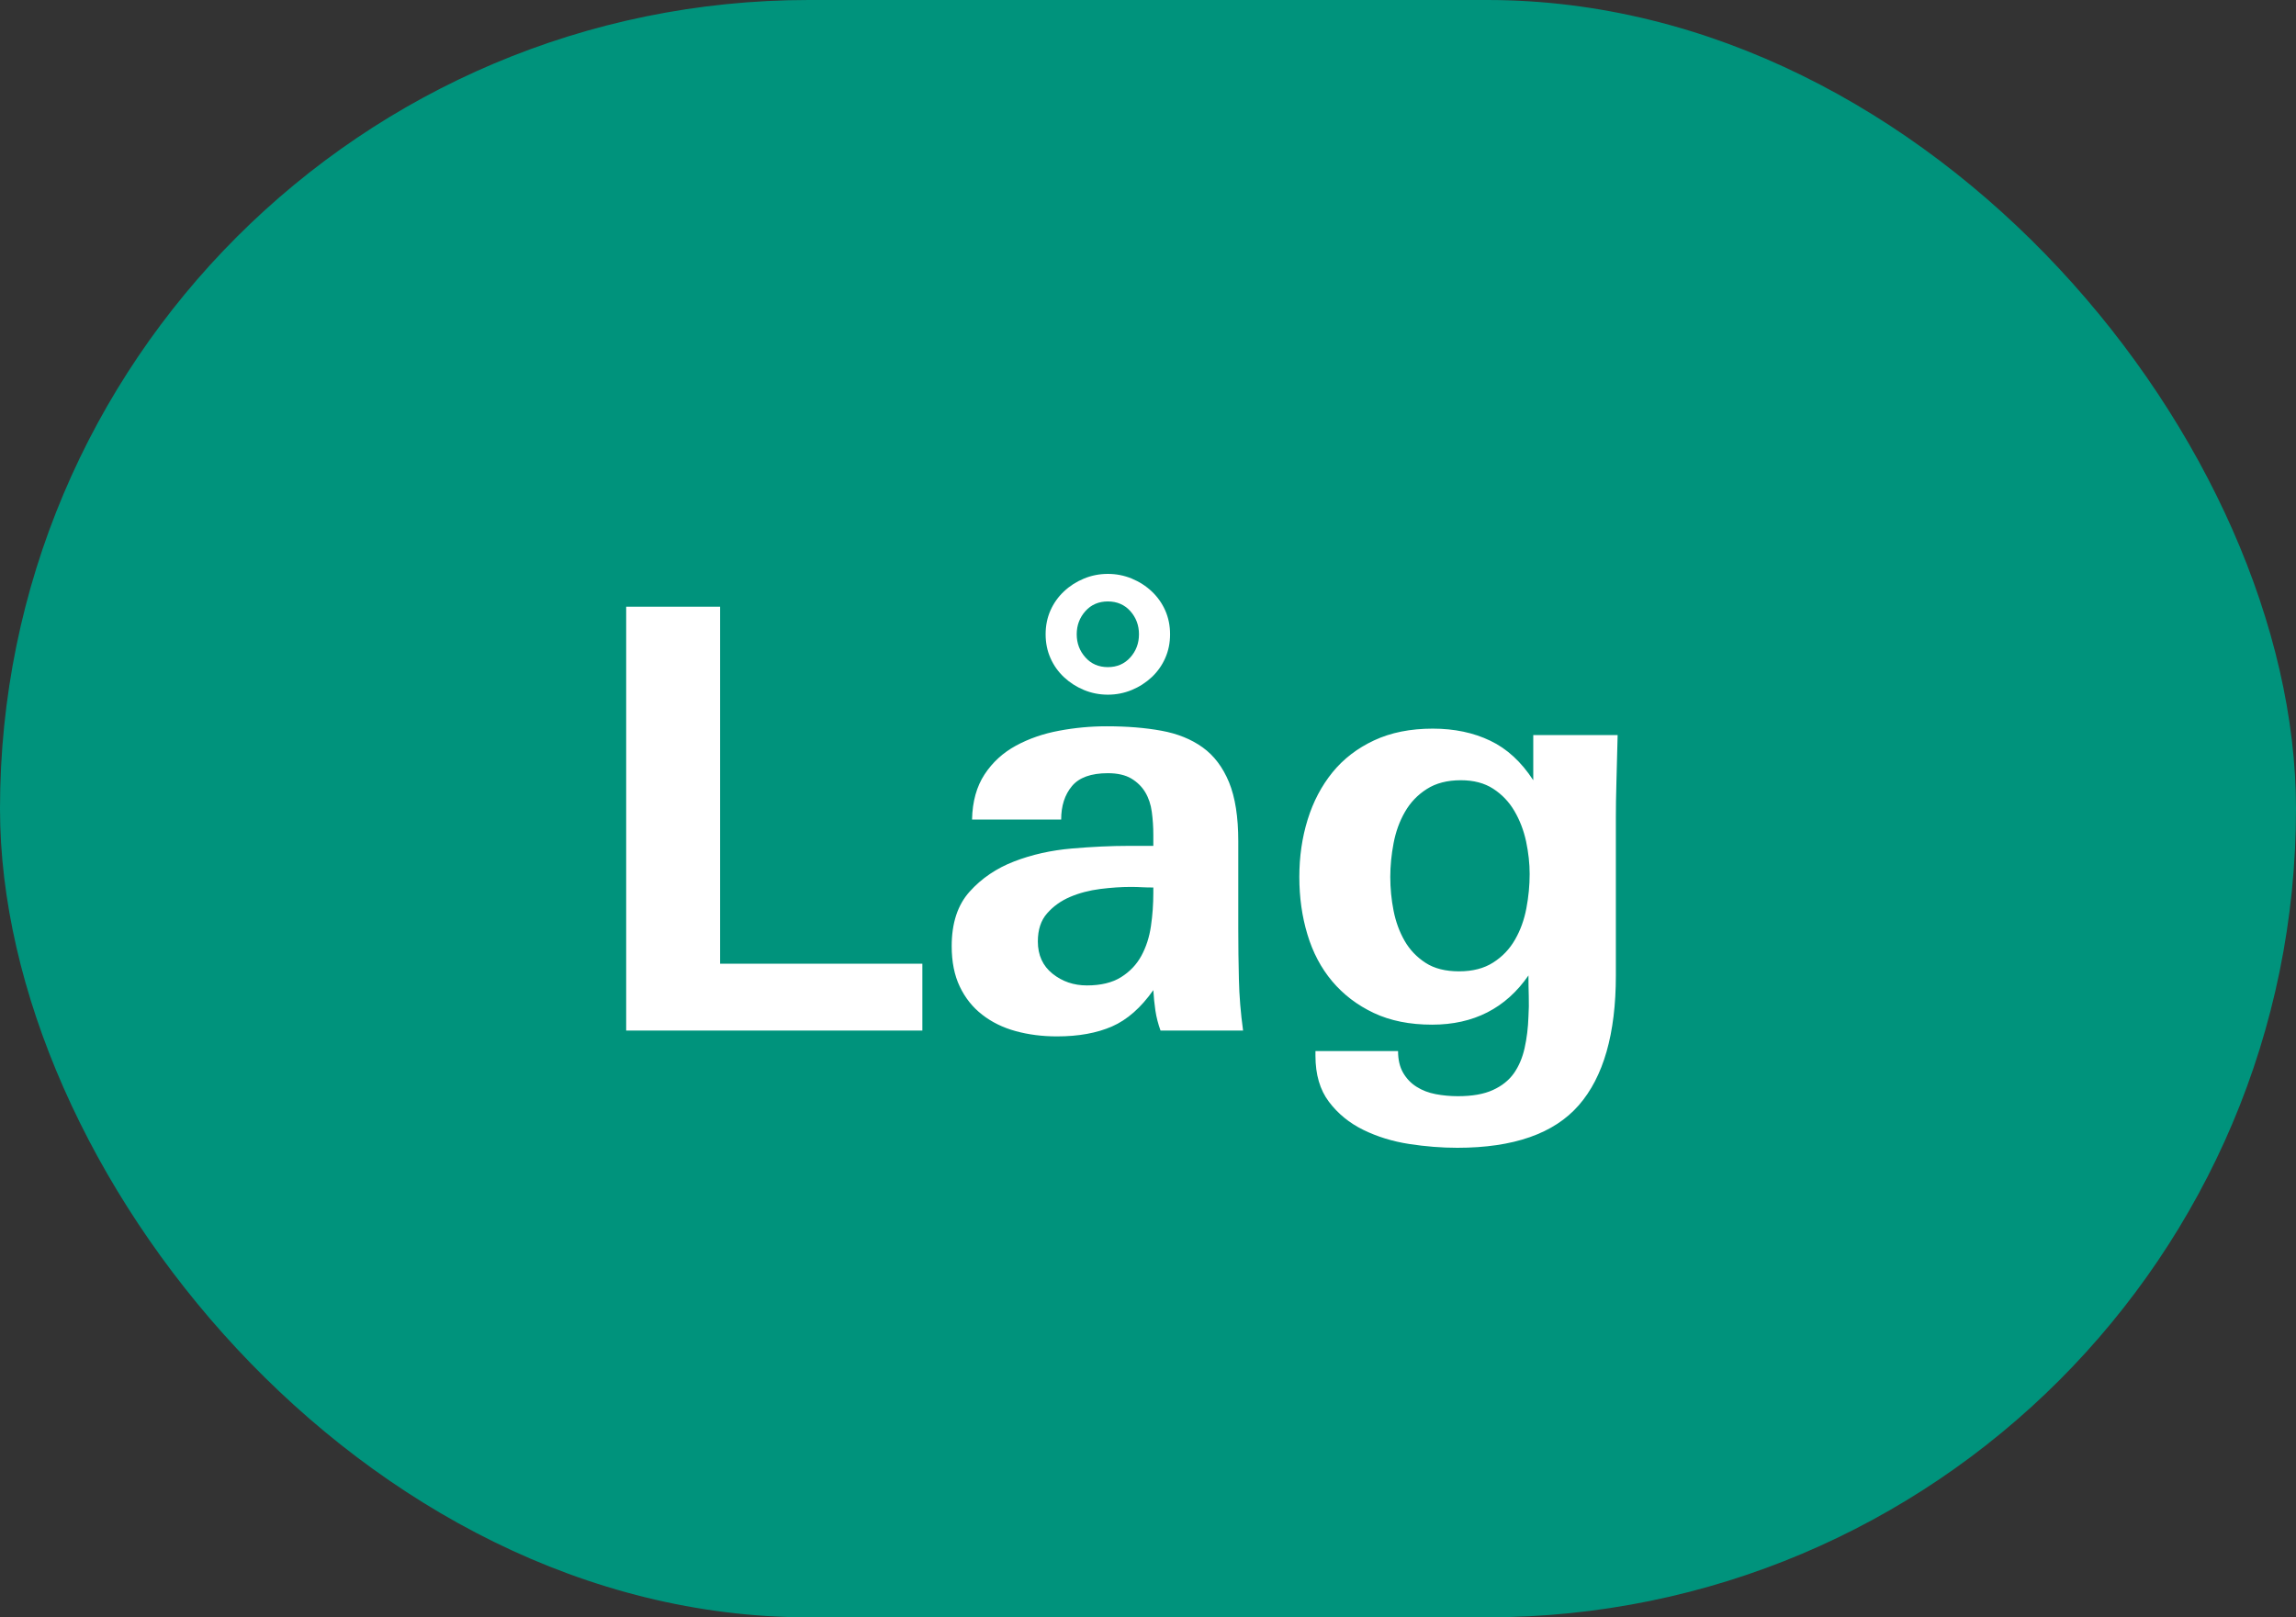 <?xml version="1.0" encoding="UTF-8"?>
<svg width="44px" height="31px" viewBox="0 0 44 31" version="1.1" xmlns="http://www.w3.org/2000/svg" xmlns:xlink="http://www.w3.org/1999/xlink">
    <rect x="0" y="0" width="44" height="31" fill="#333333" stroke="none"/>
    <title>uppfyllt copy</title>
    <g id="2021" stroke="none" stroke-width="1" fill="none" fill-rule="evenodd">
        <g id="-" transform="translate(-195, -5335)">
            <g id="uppfyllt-copy" transform="translate(195, 5335)">
                <rect id="Rectangle" fill="#00937C" x="0" y="0" width="44" height="31" rx="15.5"></rect>
                <path d="M17.676,19.753 L17.676,18.472 L13.8,18.472 L13.8,11.629 L12,11.629 L12,19.753 L17.676,19.753 Z M21.231,13.315 C21.391,13.315 21.544,13.285 21.689,13.225 C21.834,13.165 21.962,13.082 22.073,12.978 C22.184,12.873 22.27,12.751 22.331,12.612 C22.392,12.474 22.423,12.322 22.423,12.157 C22.423,11.993 22.392,11.841 22.331,11.702 C22.27,11.564 22.184,11.442 22.073,11.337 C21.962,11.232 21.834,11.15 21.689,11.09 C21.544,11.03 21.391,11 21.231,11 C21.07,11 20.917,11.03 20.772,11.09 C20.627,11.15 20.499,11.232 20.388,11.337 C20.277,11.442 20.191,11.564 20.13,11.702 C20.069,11.841 20.038,11.993 20.038,12.157 C20.038,12.322 20.069,12.474 20.13,12.612 C20.191,12.751 20.277,12.873 20.388,12.978 C20.499,13.082 20.627,13.165 20.772,13.225 C20.917,13.285 21.07,13.315 21.231,13.315 Z M21.231,12.787 C21.055,12.787 20.911,12.725 20.801,12.601 C20.69,12.478 20.634,12.33 20.634,12.157 C20.634,11.985 20.69,11.837 20.801,11.713 C20.911,11.59 21.055,11.528 21.231,11.528 C21.406,11.528 21.55,11.59 21.661,11.713 C21.771,11.837 21.827,11.985 21.827,12.157 C21.827,12.33 21.771,12.478 21.661,12.601 C21.55,12.725 21.406,12.787 21.231,12.787 Z M20.256,19.865 C20.669,19.865 21.02,19.801 21.311,19.674 C21.601,19.547 21.865,19.315 22.102,18.978 C22.11,19.112 22.123,19.243 22.142,19.371 C22.161,19.498 22.194,19.625 22.24,19.753 L22.24,19.753 L23.822,19.753 C23.776,19.416 23.749,19.088 23.742,18.77 C23.734,18.451 23.73,18.131 23.73,17.809 L23.73,17.809 L23.73,16.124 C23.73,15.659 23.671,15.283 23.553,14.994 C23.434,14.706 23.266,14.483 23.048,14.326 C22.83,14.169 22.566,14.062 22.257,14.006 C21.947,13.949 21.597,13.921 21.208,13.921 C20.902,13.921 20.598,13.949 20.296,14.006 C19.994,14.062 19.719,14.157 19.47,14.292 C19.222,14.427 19.021,14.61 18.868,14.843 C18.716,15.075 18.635,15.363 18.628,15.708 L18.628,15.708 L20.336,15.708 C20.336,15.446 20.405,15.232 20.543,15.067 C20.68,14.903 20.909,14.82 21.231,14.82 C21.414,14.82 21.563,14.854 21.678,14.921 C21.792,14.989 21.882,15.077 21.947,15.185 C22.012,15.294 22.054,15.419 22.073,15.562 C22.092,15.704 22.102,15.85 22.102,16 L22.102,16 L22.102,16.213 L21.632,16.213 C21.296,16.213 20.93,16.23 20.537,16.264 C20.143,16.298 19.776,16.38 19.436,16.511 C19.096,16.642 18.811,16.835 18.582,17.09 C18.352,17.345 18.238,17.693 18.238,18.135 C18.238,18.434 18.289,18.693 18.393,18.91 C18.496,19.127 18.639,19.307 18.823,19.449 C19.006,19.592 19.22,19.697 19.465,19.764 C19.709,19.831 19.973,19.865 20.256,19.865 Z M20.829,18.888 C20.577,18.888 20.357,18.813 20.17,18.663 C19.983,18.513 19.889,18.307 19.889,18.045 C19.889,17.82 19.948,17.64 20.067,17.506 C20.185,17.371 20.332,17.266 20.508,17.191 C20.684,17.116 20.877,17.066 21.087,17.039 C21.297,17.013 21.49,17 21.666,17 C21.75,17 21.823,17.002 21.884,17.006 C21.945,17.009 22.018,17.011 22.102,17.011 L22.102,17.011 L22.102,17.112 C22.102,17.33 22.087,17.543 22.056,17.753 C22.026,17.963 21.964,18.152 21.873,18.32 C21.781,18.489 21.651,18.625 21.483,18.73 C21.315,18.835 21.097,18.888 20.829,18.888 Z M27.927,22 C29.005,22 29.781,21.728 30.255,21.185 C30.729,20.642 30.966,19.813 30.966,18.697 L30.966,18.697 L30.966,15.663 C30.966,15.483 30.969,15.255 30.977,14.978 C30.985,14.7 30.992,14.404 31,14.09 L31,14.09 L29.383,14.09 L29.383,14.955 C29.154,14.603 28.879,14.35 28.558,14.197 C28.237,14.043 27.87,13.966 27.457,13.966 C27.029,13.966 26.654,14.041 26.333,14.191 C26.012,14.341 25.746,14.545 25.536,14.803 C25.326,15.062 25.167,15.363 25.06,15.708 C24.953,16.052 24.9,16.419 24.9,16.809 C24.9,17.199 24.951,17.566 25.055,17.91 C25.158,18.255 25.316,18.554 25.53,18.809 C25.745,19.064 26.01,19.266 26.327,19.416 C26.645,19.566 27.017,19.64 27.445,19.64 C28.24,19.64 28.856,19.326 29.291,18.697 C29.291,18.831 29.293,18.964 29.297,19.096 C29.301,19.227 29.299,19.356 29.291,19.483 C29.284,19.7 29.259,19.903 29.217,20.09 C29.175,20.277 29.106,20.438 29.011,20.573 C28.915,20.708 28.781,20.815 28.609,20.893 C28.437,20.972 28.214,21.011 27.938,21.011 C27.793,21.011 27.652,20.998 27.514,20.972 C27.377,20.946 27.254,20.899 27.147,20.831 C27.04,20.764 26.954,20.674 26.889,20.562 C26.824,20.449 26.792,20.311 26.792,20.146 L26.792,20.146 L25.209,20.146 L25.209,20.236 C25.209,20.596 25.295,20.89 25.467,21.118 C25.639,21.346 25.859,21.526 26.127,21.657 C26.394,21.788 26.687,21.878 27.004,21.927 C27.321,21.976 27.629,22 27.927,22 Z M27.961,18.618 C27.701,18.618 27.487,18.564 27.319,18.455 C27.151,18.346 27.017,18.206 26.918,18.034 C26.819,17.861 26.748,17.669 26.706,17.455 C26.664,17.242 26.643,17.026 26.643,16.809 C26.643,16.599 26.664,16.384 26.706,16.163 C26.748,15.942 26.82,15.742 26.924,15.562 C27.027,15.382 27.166,15.236 27.342,15.124 C27.518,15.011 27.736,14.955 27.996,14.955 C28.24,14.955 28.447,15.009 28.615,15.118 C28.783,15.227 28.919,15.369 29.022,15.545 C29.125,15.721 29.2,15.916 29.246,16.129 C29.291,16.343 29.314,16.551 29.314,16.753 C29.314,16.97 29.293,17.189 29.251,17.41 C29.209,17.631 29.137,17.831 29.033,18.011 C28.93,18.191 28.791,18.337 28.615,18.449 C28.439,18.562 28.221,18.618 27.961,18.618 Z" id="Låg" fill="#FFFFFF" fill-rule="nonzero"></path>
            </g>
        </g>
    </g>
</svg>